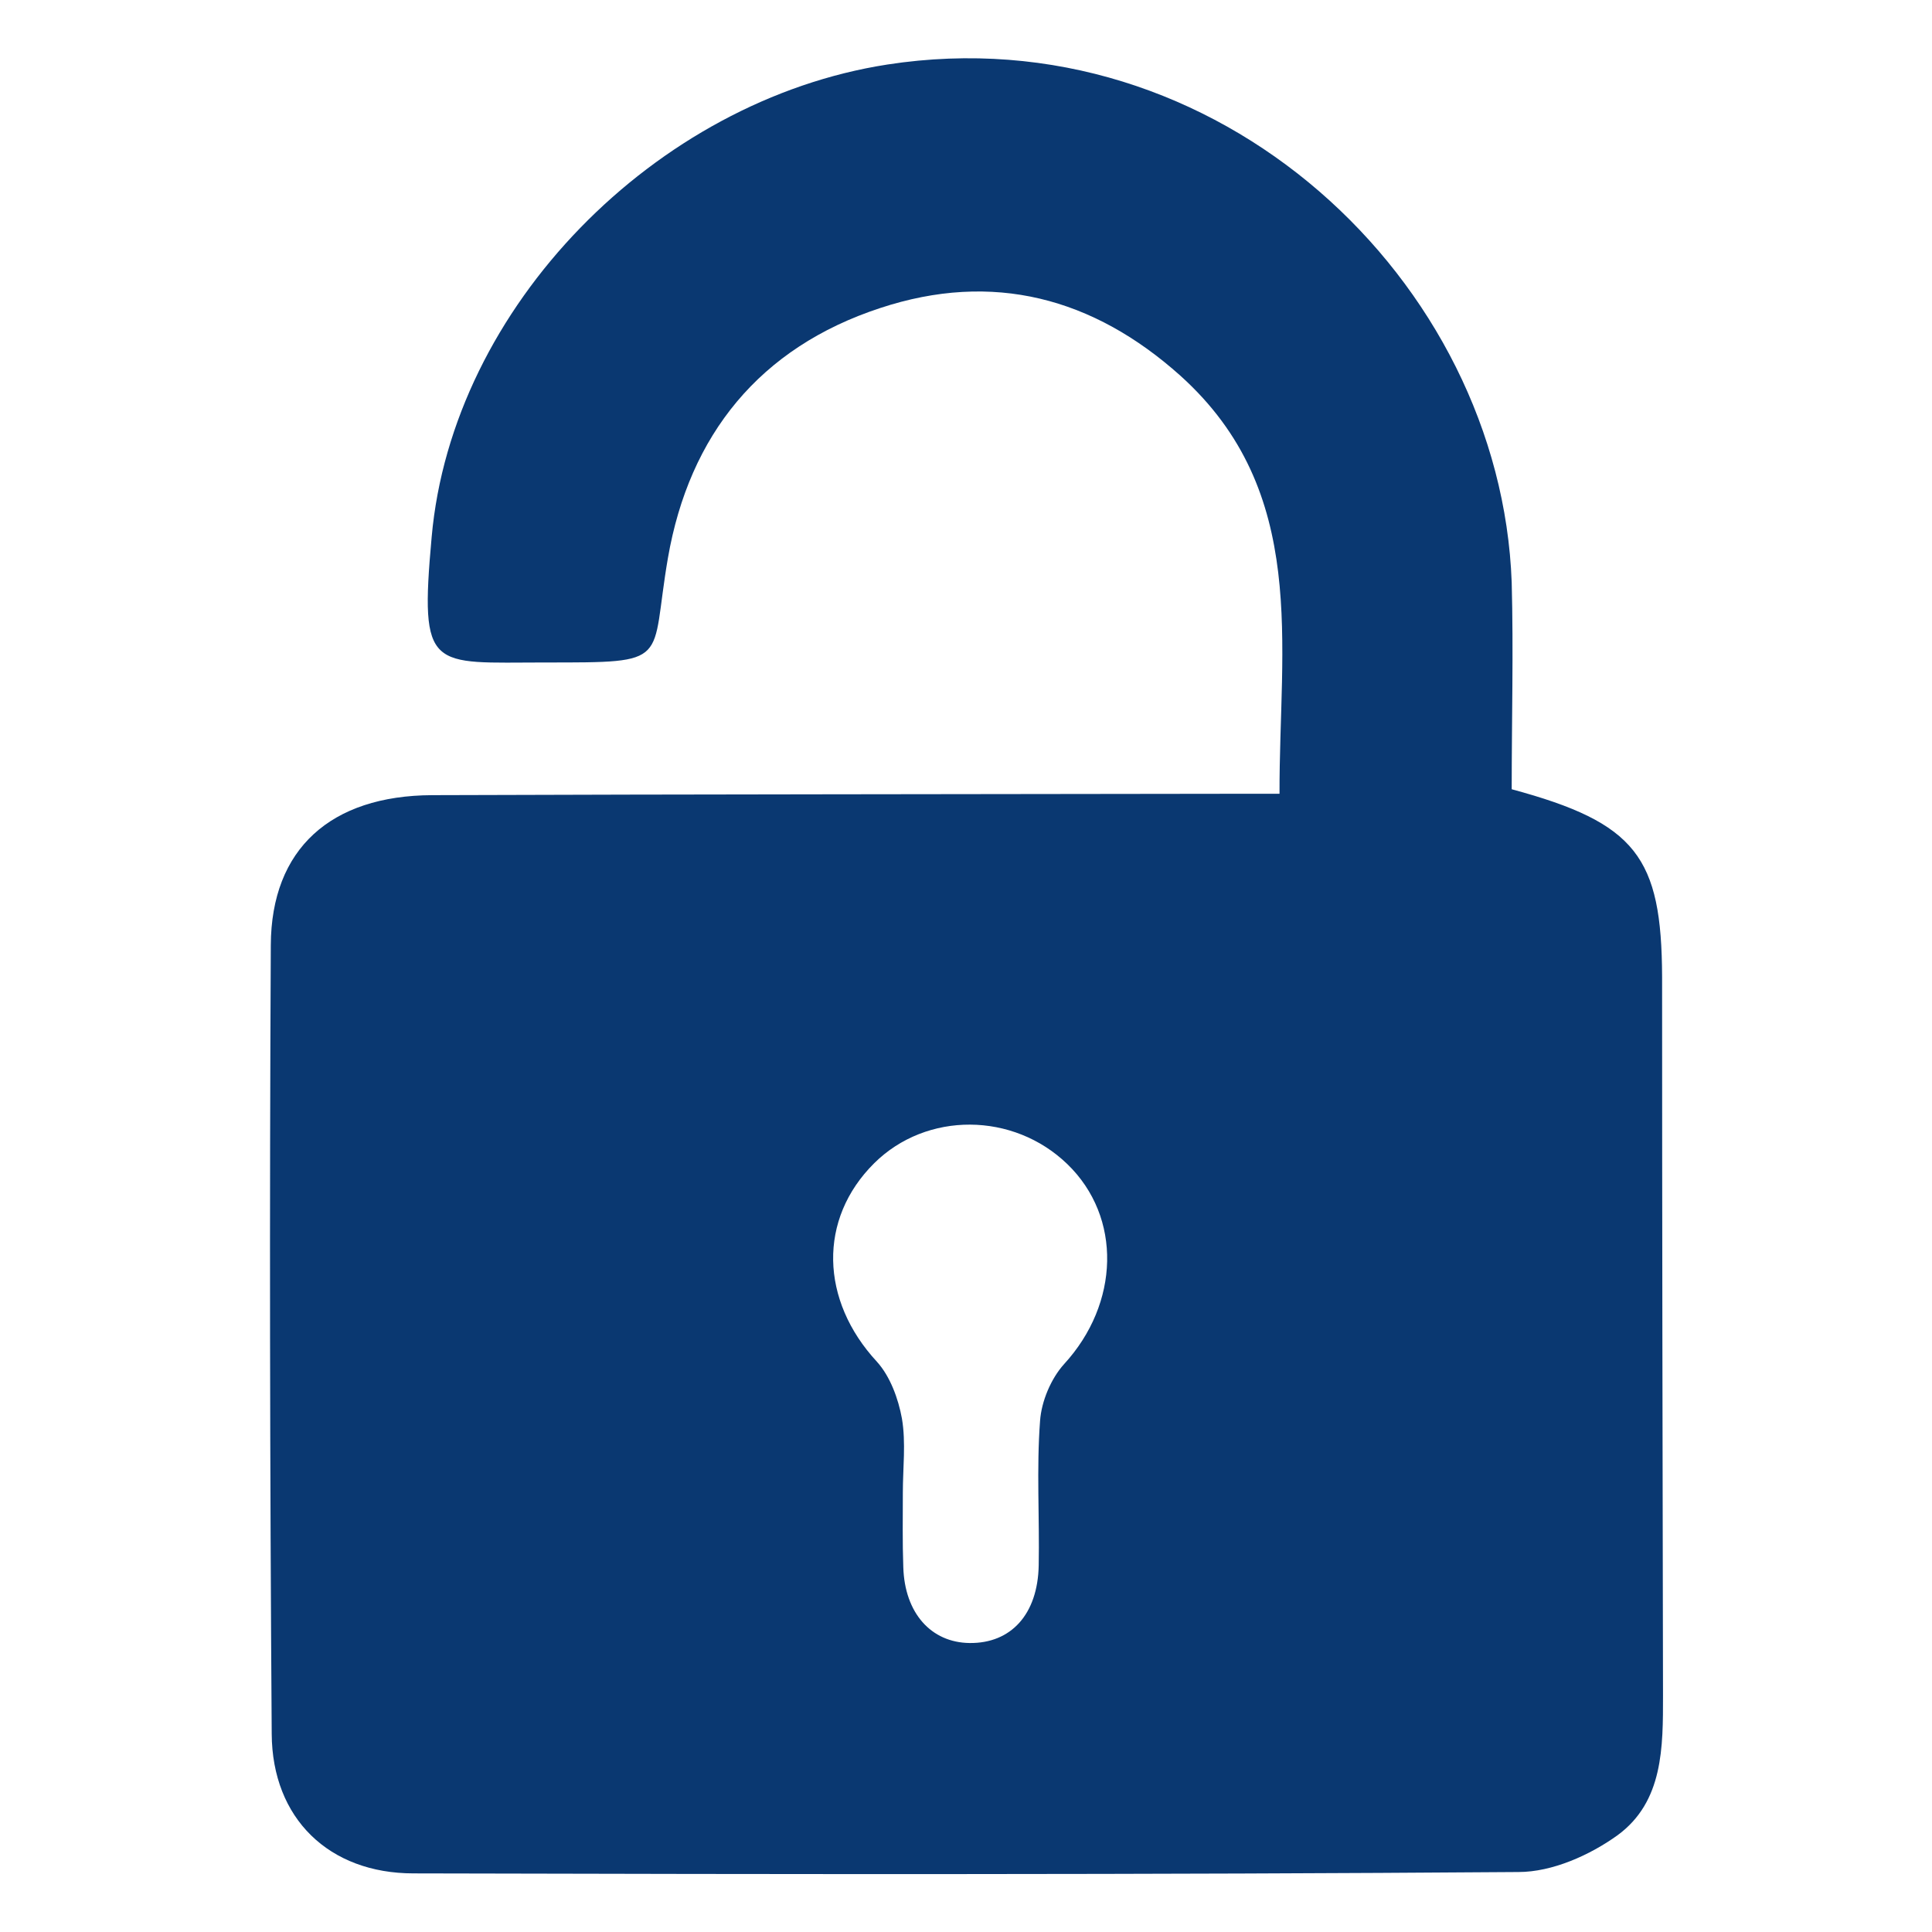 <?xml version="1.0" encoding="utf-8"?>
<!-- Generator: Adobe Illustrator 24.3.0, SVG Export Plug-In . SVG Version: 6.00 Build 0)  -->
<svg version="1.1" id="Capa_1" xmlns="http://www.w3.org/2000/svg" xmlns:xlink="http://www.w3.org/1999/xlink" x="0px" y="0px"
	 viewBox="0 0 425.2 425.2" style="enable-background:new 0 0 425.2 425.2;" xml:space="preserve">
<style type="text/css">
	.st0{fill:#0A3871;}
</style>
<g>
	<path class="st0" d="M332.7,173.7c27.4,7.4,33,14.9,33.1,41.3c0,52.7,0.1,105.4,0.2,158.1c0,11.4,0.1,23.4-10,30.8
		c-6.1,4.4-14.4,8.1-21.8,8.1c-81.1,0.6-162.2,0.5-243.2,0.3c-18.6,0-31.1-12.1-31.2-30.7c-0.4-57.9-0.5-115.7-0.2-173.6
		c0.1-21.2,13.2-32.9,35.5-33c57.9-0.2,115.8-0.2,173.7-0.3c3.8,0,7.7,0,12.8,0c-0.1-32.8,6.6-66.4-21.8-92
		c-19.2-17.2-41.3-23.1-66.1-14.9c-26.5,8.7-42,27.9-46.7,55c-4,23.2,1.2,23-27.1,23c-25.1,0-27.6,2.2-24.9-27.6
		c4.5-50.7,49.3-96.1,100.3-104c72.6-11.2,135,47.6,137.4,114C333.1,143.3,332.7,158.4,332.7,173.7z M198.7,328.5L198.7,328.5
		c0,5.5-0.1,10.9,0.1,16.4c0.3,10.1,6.1,16.6,14.6,16.7c9.1,0.1,15-6.3,15.2-17.1c0.2-10.6-0.5-21.2,0.3-31.8
		c0.3-4.3,2.4-9.3,5.3-12.5c12.2-13.3,12.8-32.3,0.7-44c-11.9-11.5-31-11.6-42.5-0.2c-12.4,12.3-11.9,30.2,0.6,43.7
		c2.9,3.2,4.7,8.1,5.5,12.5C199.4,317.5,198.7,323.1,198.7,328.5z"/>
</g>
</svg>
